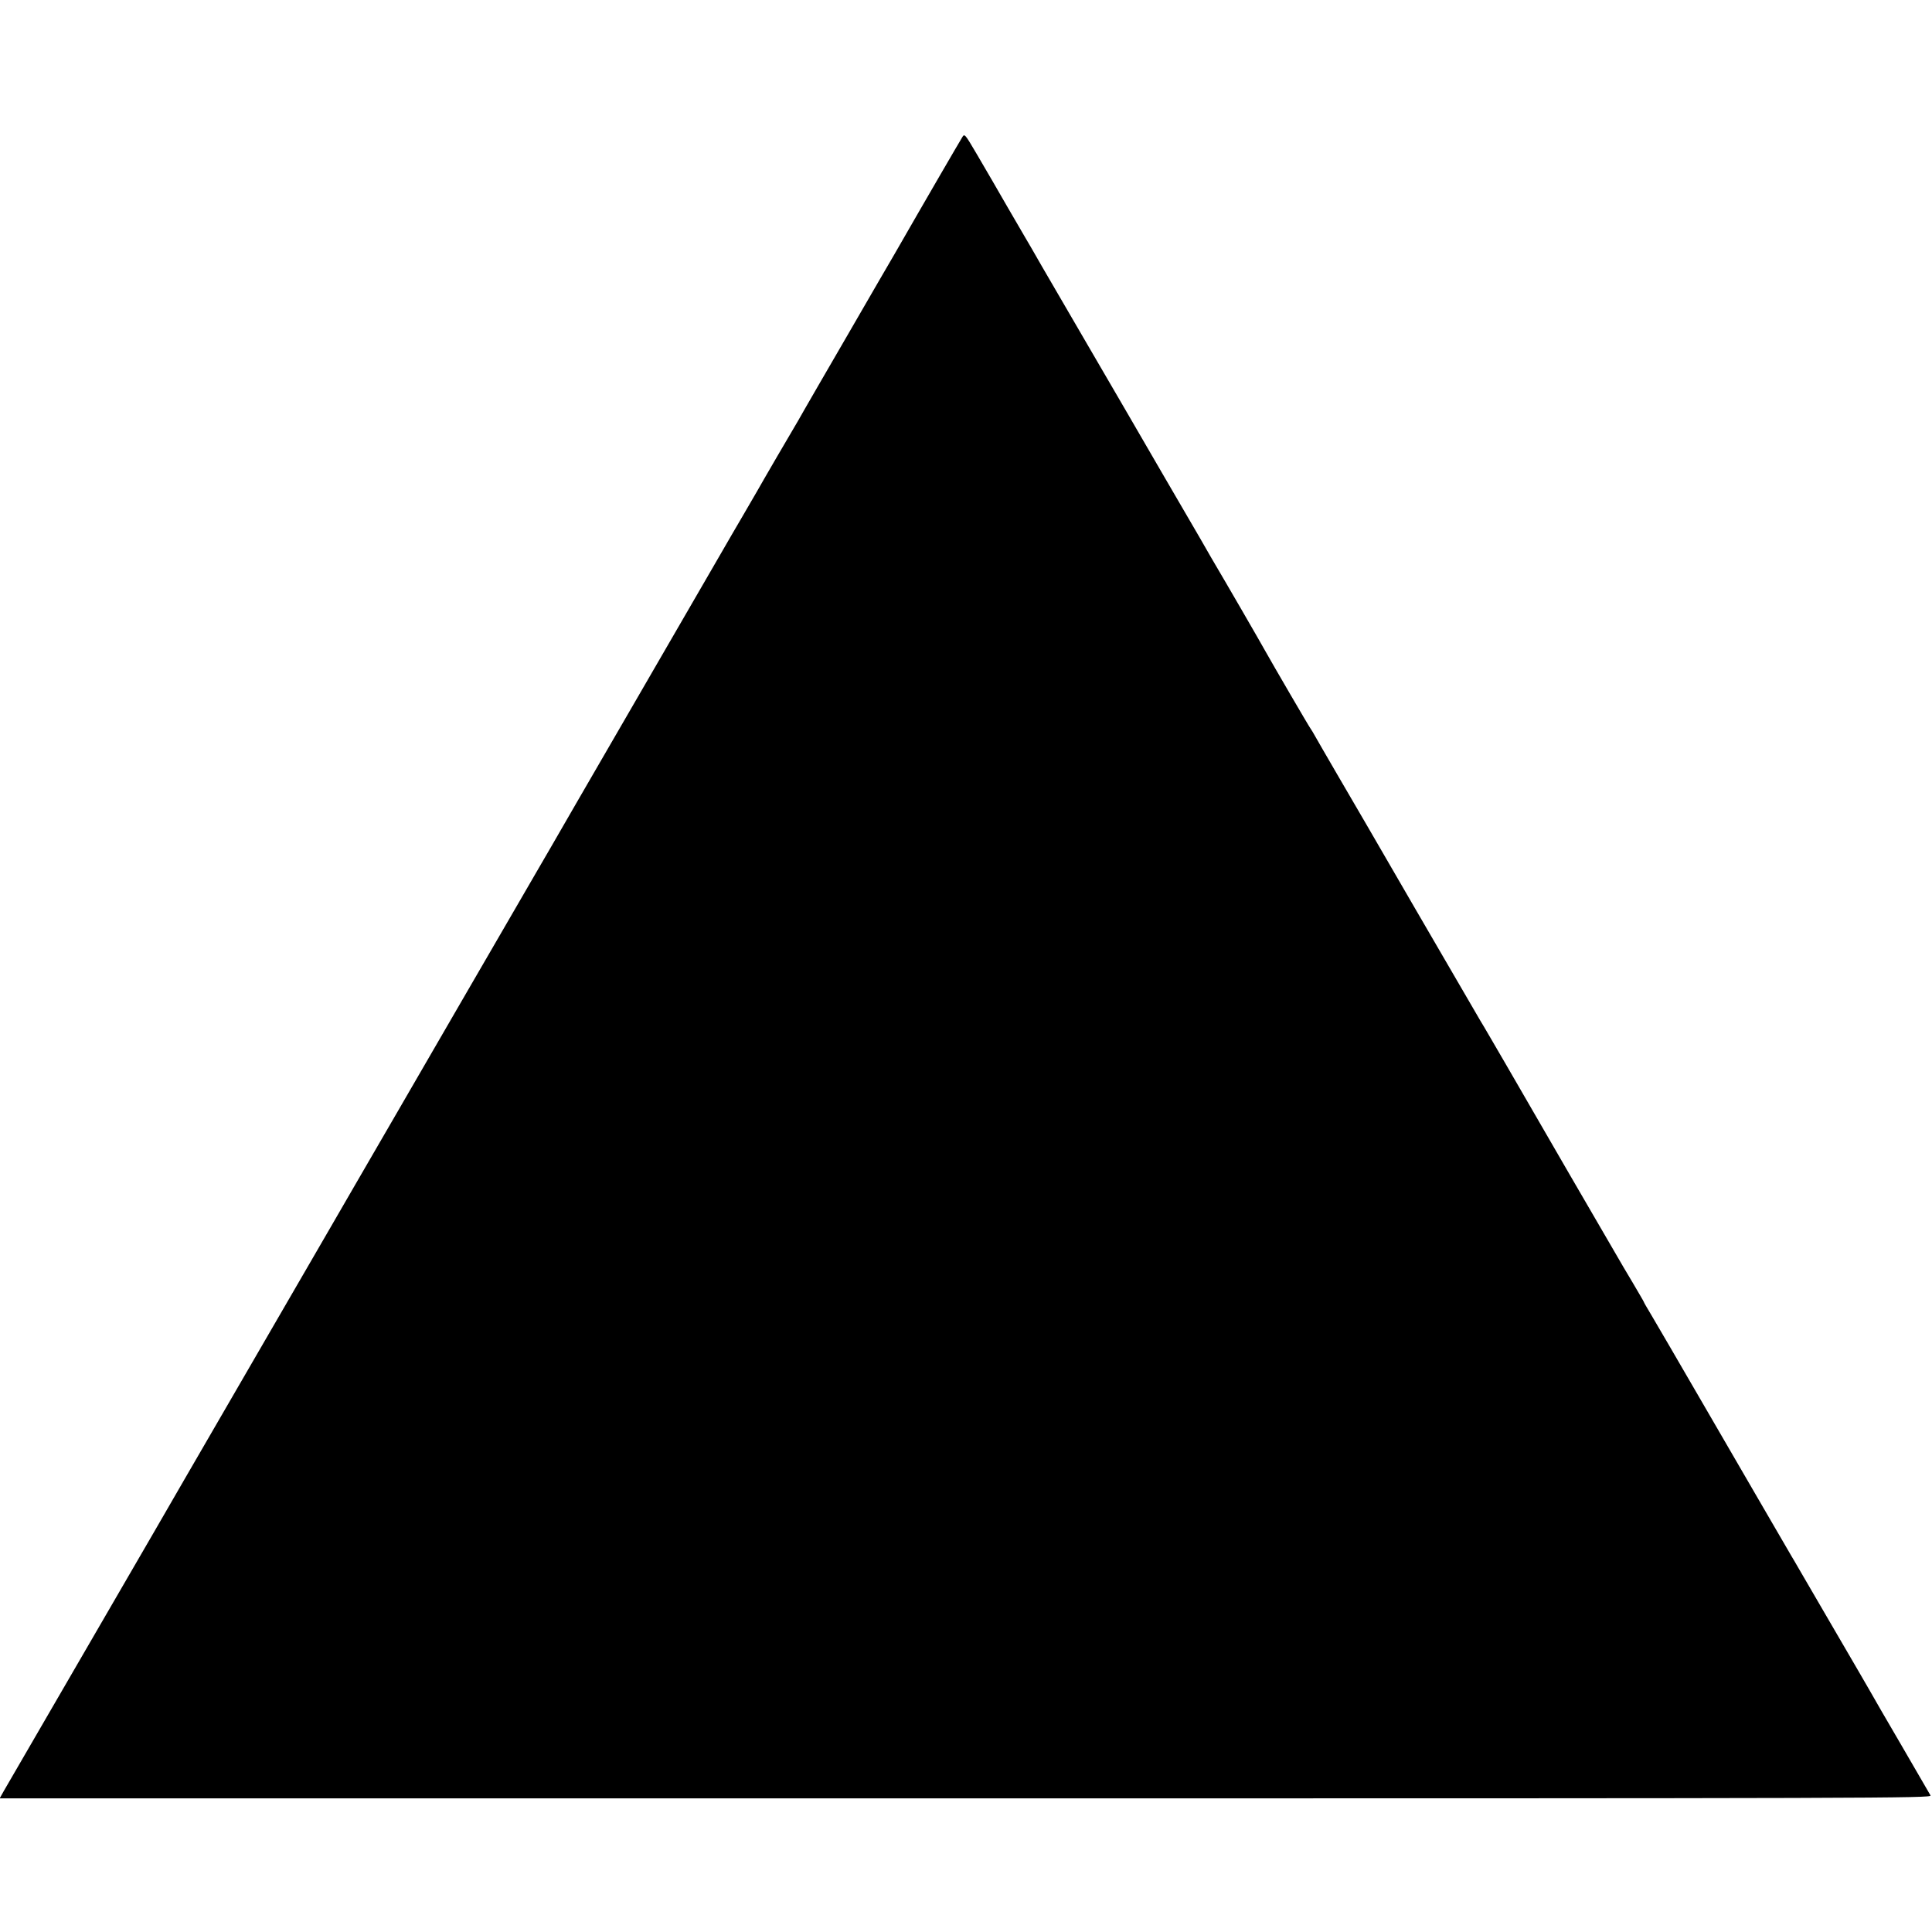 <?xml version="1.0" standalone="no"?>
<!DOCTYPE svg PUBLIC "-//W3C//DTD SVG 20010904//EN"
 "http://www.w3.org/TR/2001/REC-SVG-20010904/DTD/svg10.dtd">
<svg version="1.0" xmlns="http://www.w3.org/2000/svg"
 width="1200pt" height="1200pt" viewBox="0 0 1200 1200"
 preserveAspectRatio="xMidYMid meet">
<g transform="translate(0,1200) scale(0.1,-0.1)"
fill="#000000" stroke="none">
<path d="M5977 11148 c-21 -34 -220 -376 -422 -728 -18 -30 -147 -253 -287
-495 -140 -242 -263 -453 -272 -470 -9 -16 -26 -46 -37 -65 -32 -53 -234 -400
-256 -440 -11 -19 -52 -89 -90 -155 -39 -66 -95 -163 -125 -215 -30 -52 -279
-482 -553 -955 -274 -473 -506 -873 -515 -890 -10 -16 -115 -199 -235 -405
-120 -206 -250 -431 -290 -500 -40 -69 -229 -395 -420 -725 -191 -330 -382
-658 -423 -730 -41 -71 -246 -425 -455 -785 -209 -360 -413 -713 -455 -785
-41 -71 -123 -213 -182 -315 -165 -284 -910 -1569 -938 -1617 l-24 -43 6001 0
c5713 0 6001 1 5992 18 -5 9 -87 150 -181 312 -95 162 -182 313 -194 335 -13
22 -110 191 -218 375 -107 184 -209 360 -227 390 -17 30 -36 62 -41 70 -5 8
-53 91 -107 184 -54 93 -109 188 -122 210 -13 23 -154 266 -314 541 -159 275
-310 533 -333 572 -24 40 -44 74 -44 77 0 2 -32 56 -70 121 -39 65 -82 138
-96 163 -14 25 -148 255 -297 511 -149 257 -326 563 -394 681 -69 118 -139
240 -158 270 -18 30 -202 348 -410 705 -207 358 -425 733 -485 835 -59 102
-118 203 -130 225 -12 22 -26 45 -30 50 -9 11 -235 399 -283 485 -32 58 -242
421 -336 580 -30 52 -60 104 -66 115 -6 11 -110 189 -230 395 -120 206 -226
389 -235 405 -10 17 -113 194 -230 395 -117 201 -247 424 -288 495 -41 72 -89
155 -107 185 -48 82 -174 299 -200 345 -13 22 -57 98 -98 168 -74 126 -76 128
-90 105z"/>
</g>
</svg>
